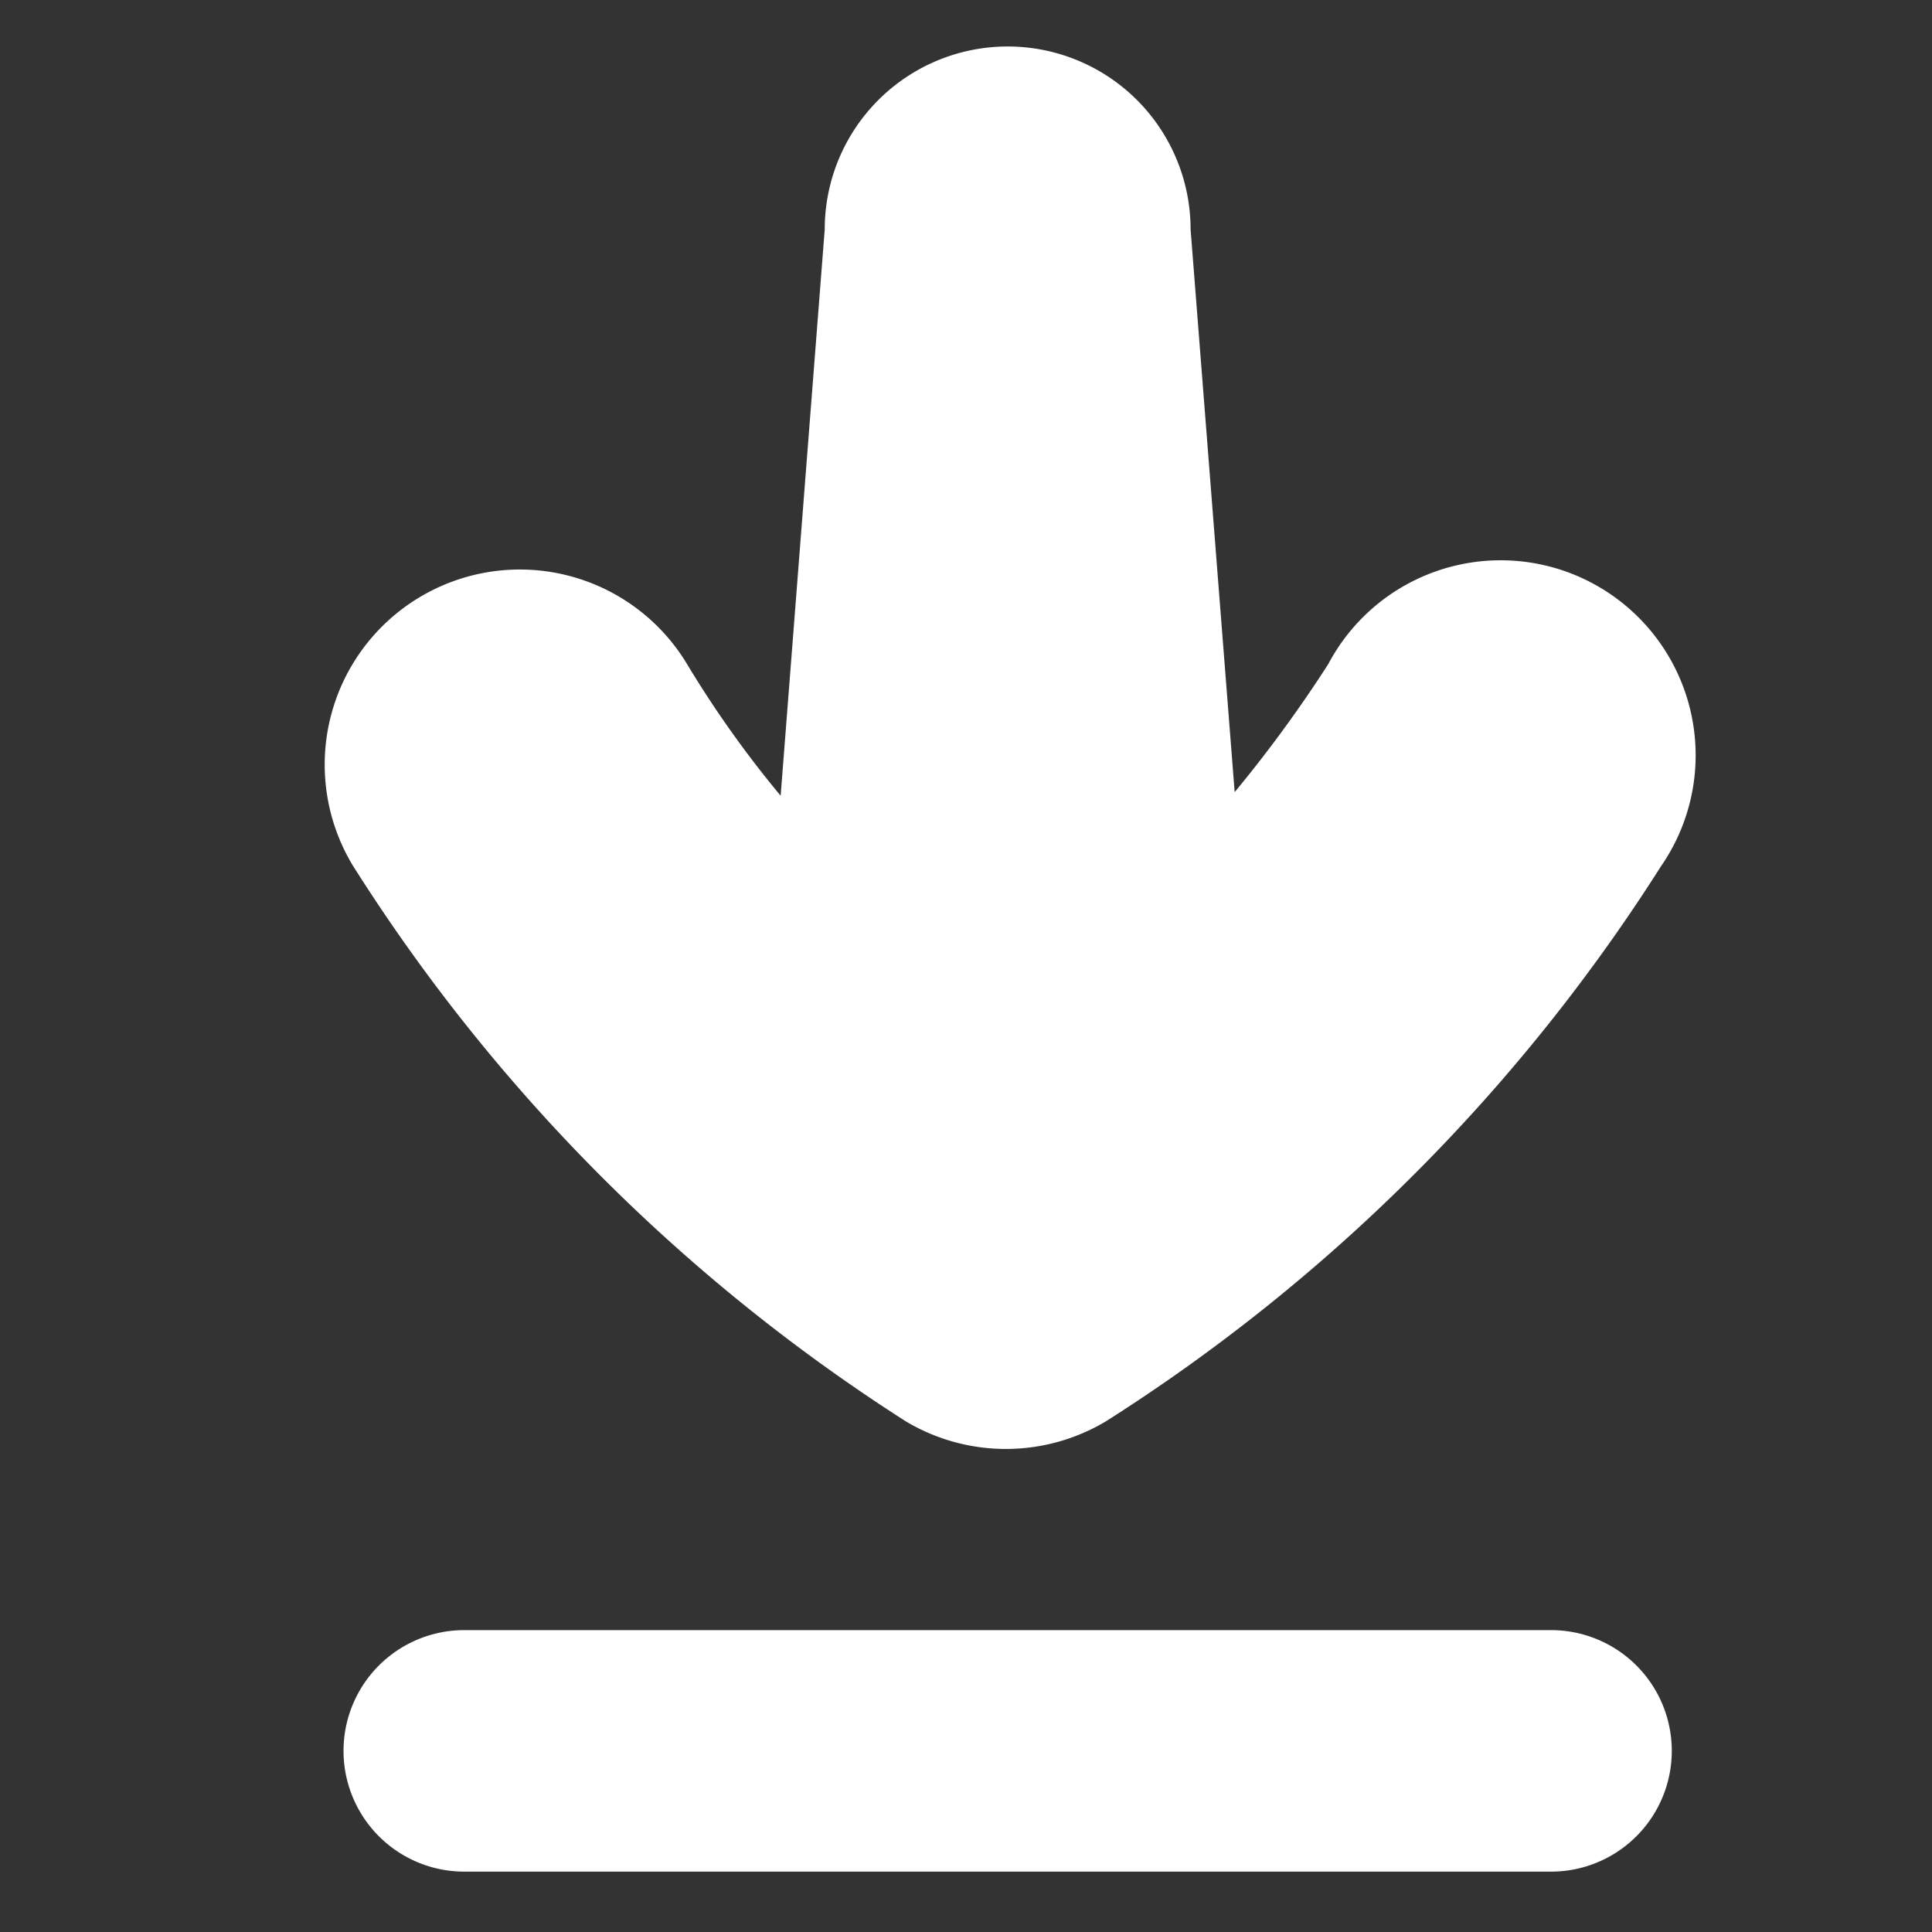 <?xml version="1.0" standalone="no"?><!DOCTYPE svg PUBLIC "-//W3C//DTD SVG 1.1//EN" "http://www.w3.org/Graphics/SVG/1.1/DTD/svg11.dtd"><svg t="1679283576935" class="icon" viewBox="0 0 1024 1024" version="1.1" xmlns="http://www.w3.org/2000/svg" p-id="1092" xmlns:xlink="http://www.w3.org/1999/xlink" width="512" height="512"><rect x="0" y="0" width="1024" height="1024" fill="#333333" stroke="none"/><path d="M822.08 864h-576a64 64 0 1 0 0 128h576a64 64 0 0 0 0-128zM480 753.28a103.36 103.36 0 0 0 106.24 0 953.6 953.6 0 0 0 294.08-294.08A103.36 103.36 0 1 0 704 352a704 704 0 0 1-49.6 67.84l-23.36-298.24a96 96 0 0 0-193.92 0l-23.36 300.16A564.8 564.8 0 0 1 364.16 352a103.36 103.36 0 1 0-177.28 106.56A953.92 953.92 0 0 0 480 753.28z" fill="#ffffff" p-id="1093"></path></svg>